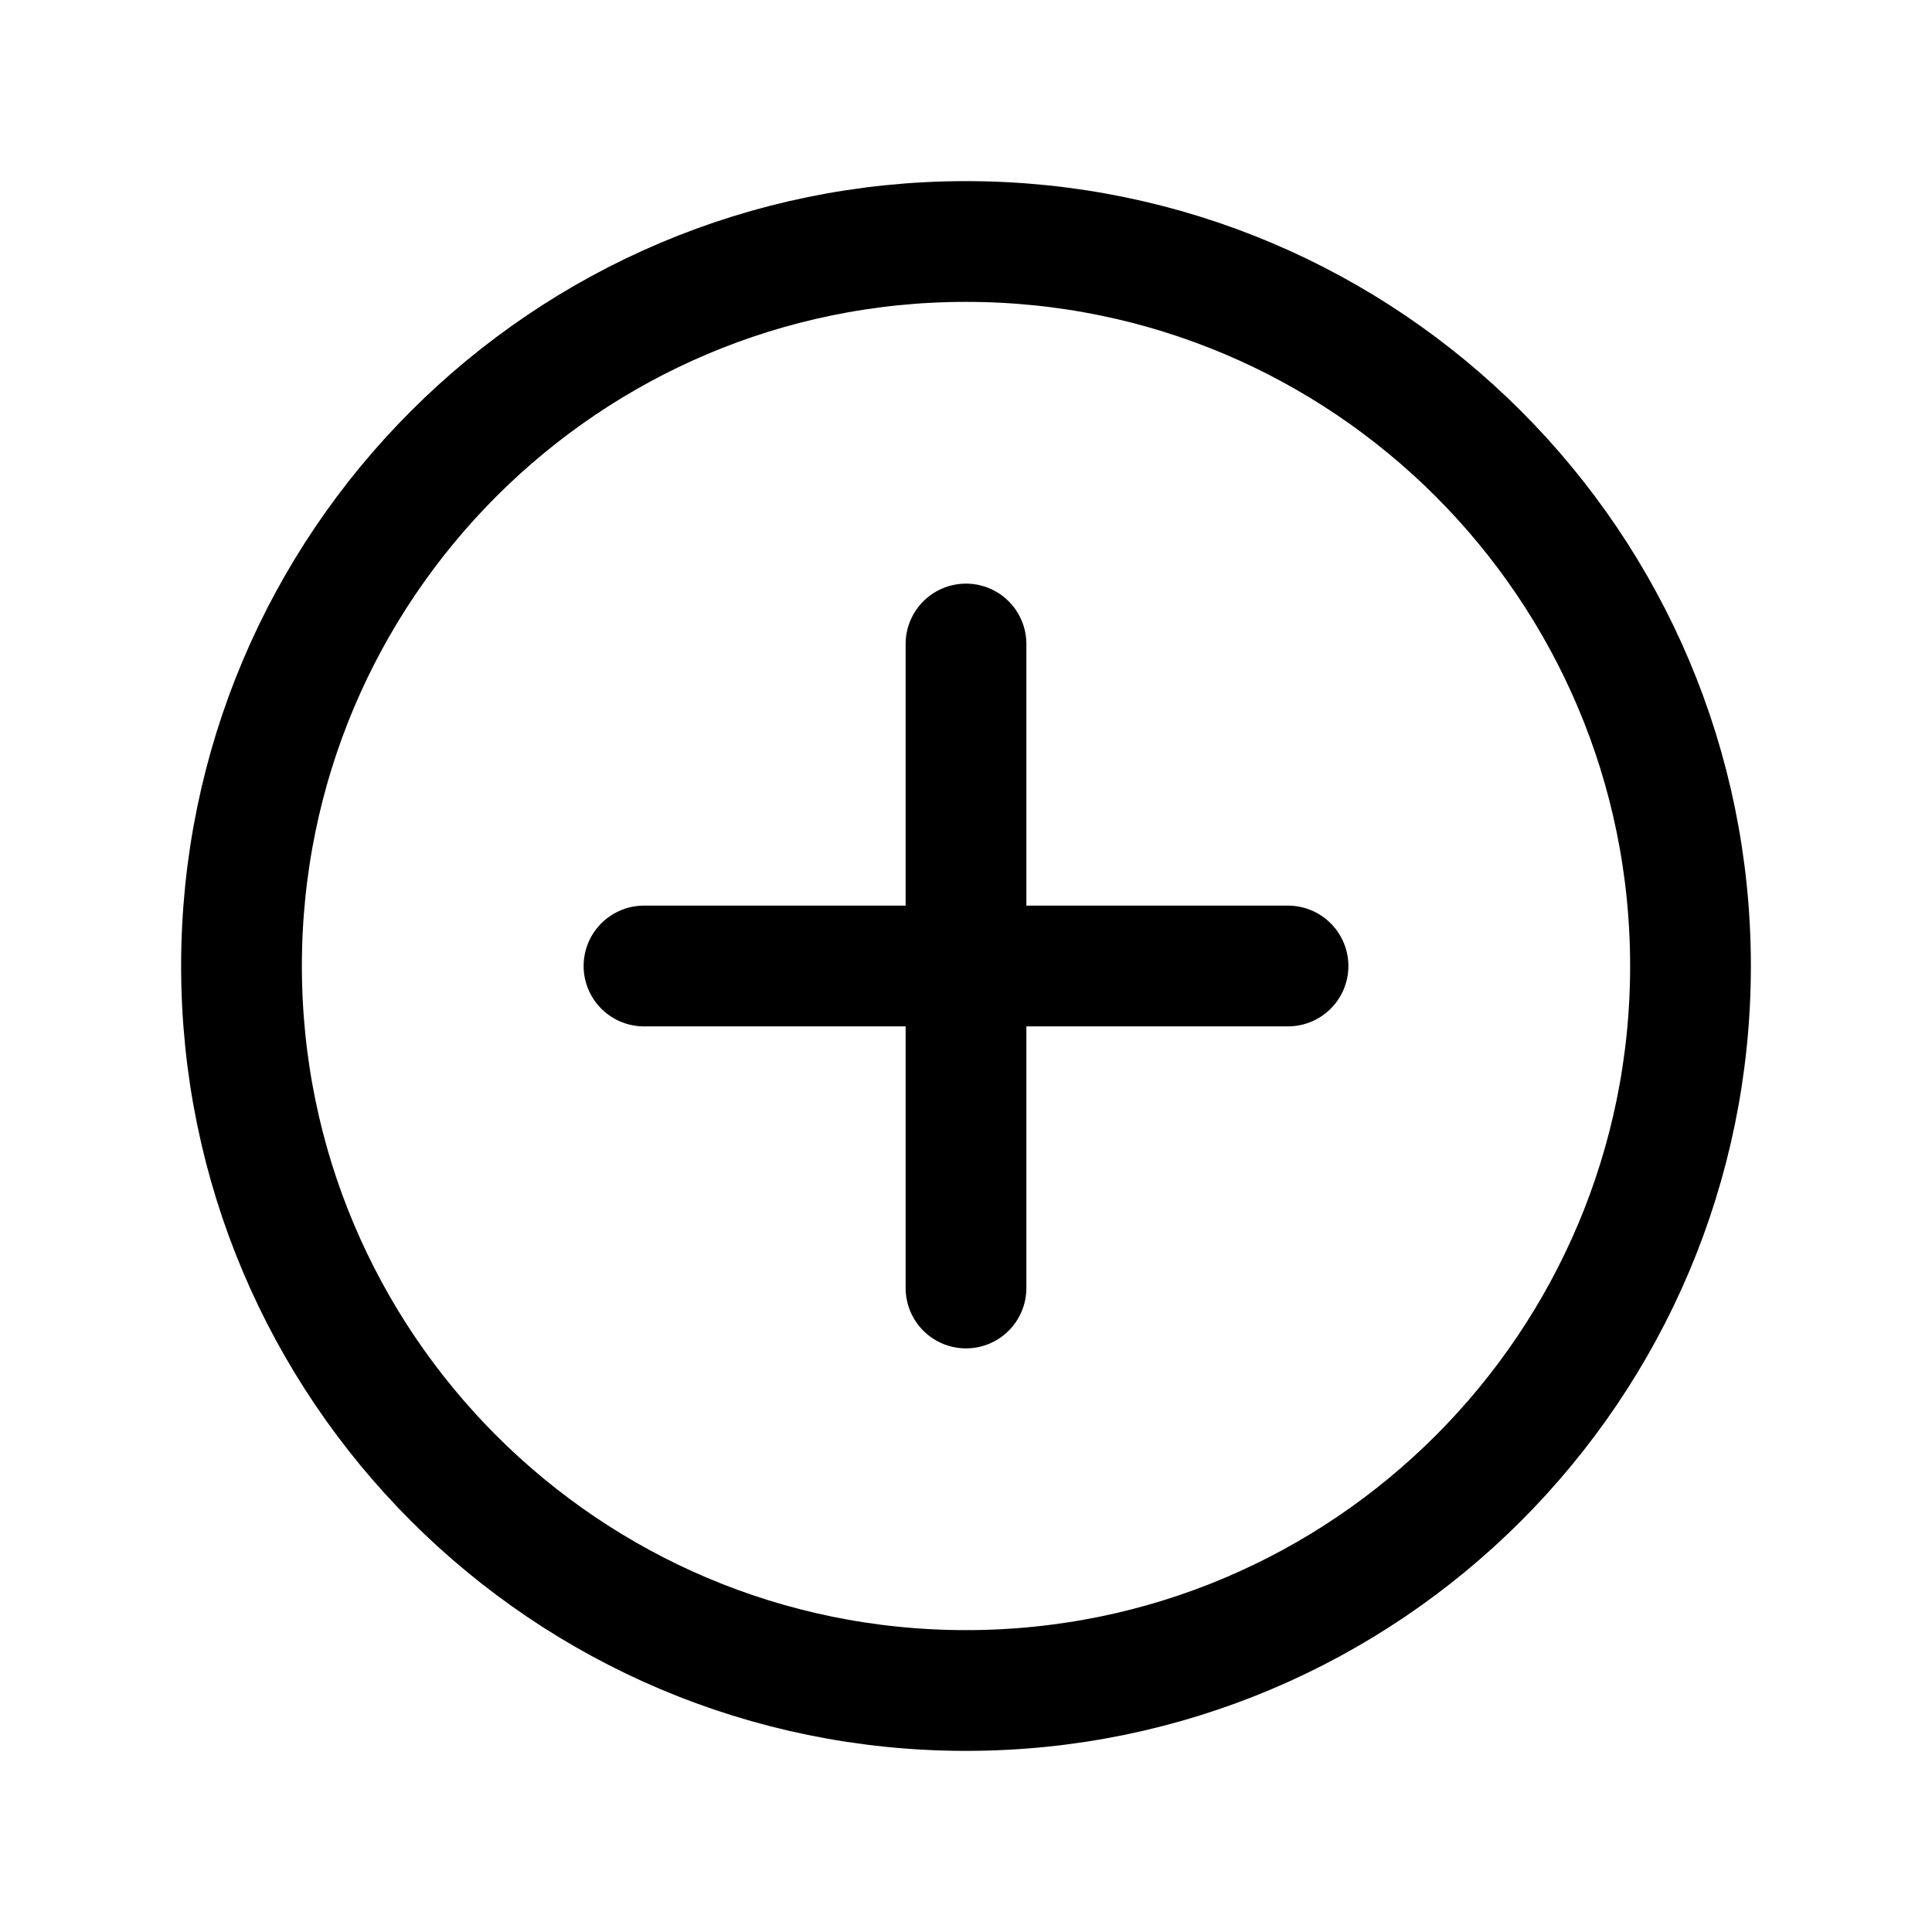 <svg viewBox="0 0 24 24" fill="none" xmlns="http://www.w3.org/2000/svg">
  <path d="M12 8V16" stroke="currentColor" stroke-width="1.5" stroke-linecap="round" stroke-linejoin="round"/>
  <path d="M16 12H8" stroke="currentColor" stroke-width="1.5" stroke-linecap="round" stroke-linejoin="round"/>
  <path fill-rule="evenodd" clip-rule="evenodd" d="M12 21V21C7.029 21 3 16.971 3 12V12C3 7.029 7.029 3 12 3V3C16.971 3 21 7.029 21 12V12C21 16.971 16.971 21 12 21Z" stroke="currentColor" stroke-width="1.5" stroke-linecap="round" stroke-linejoin="round"/>
</svg>
